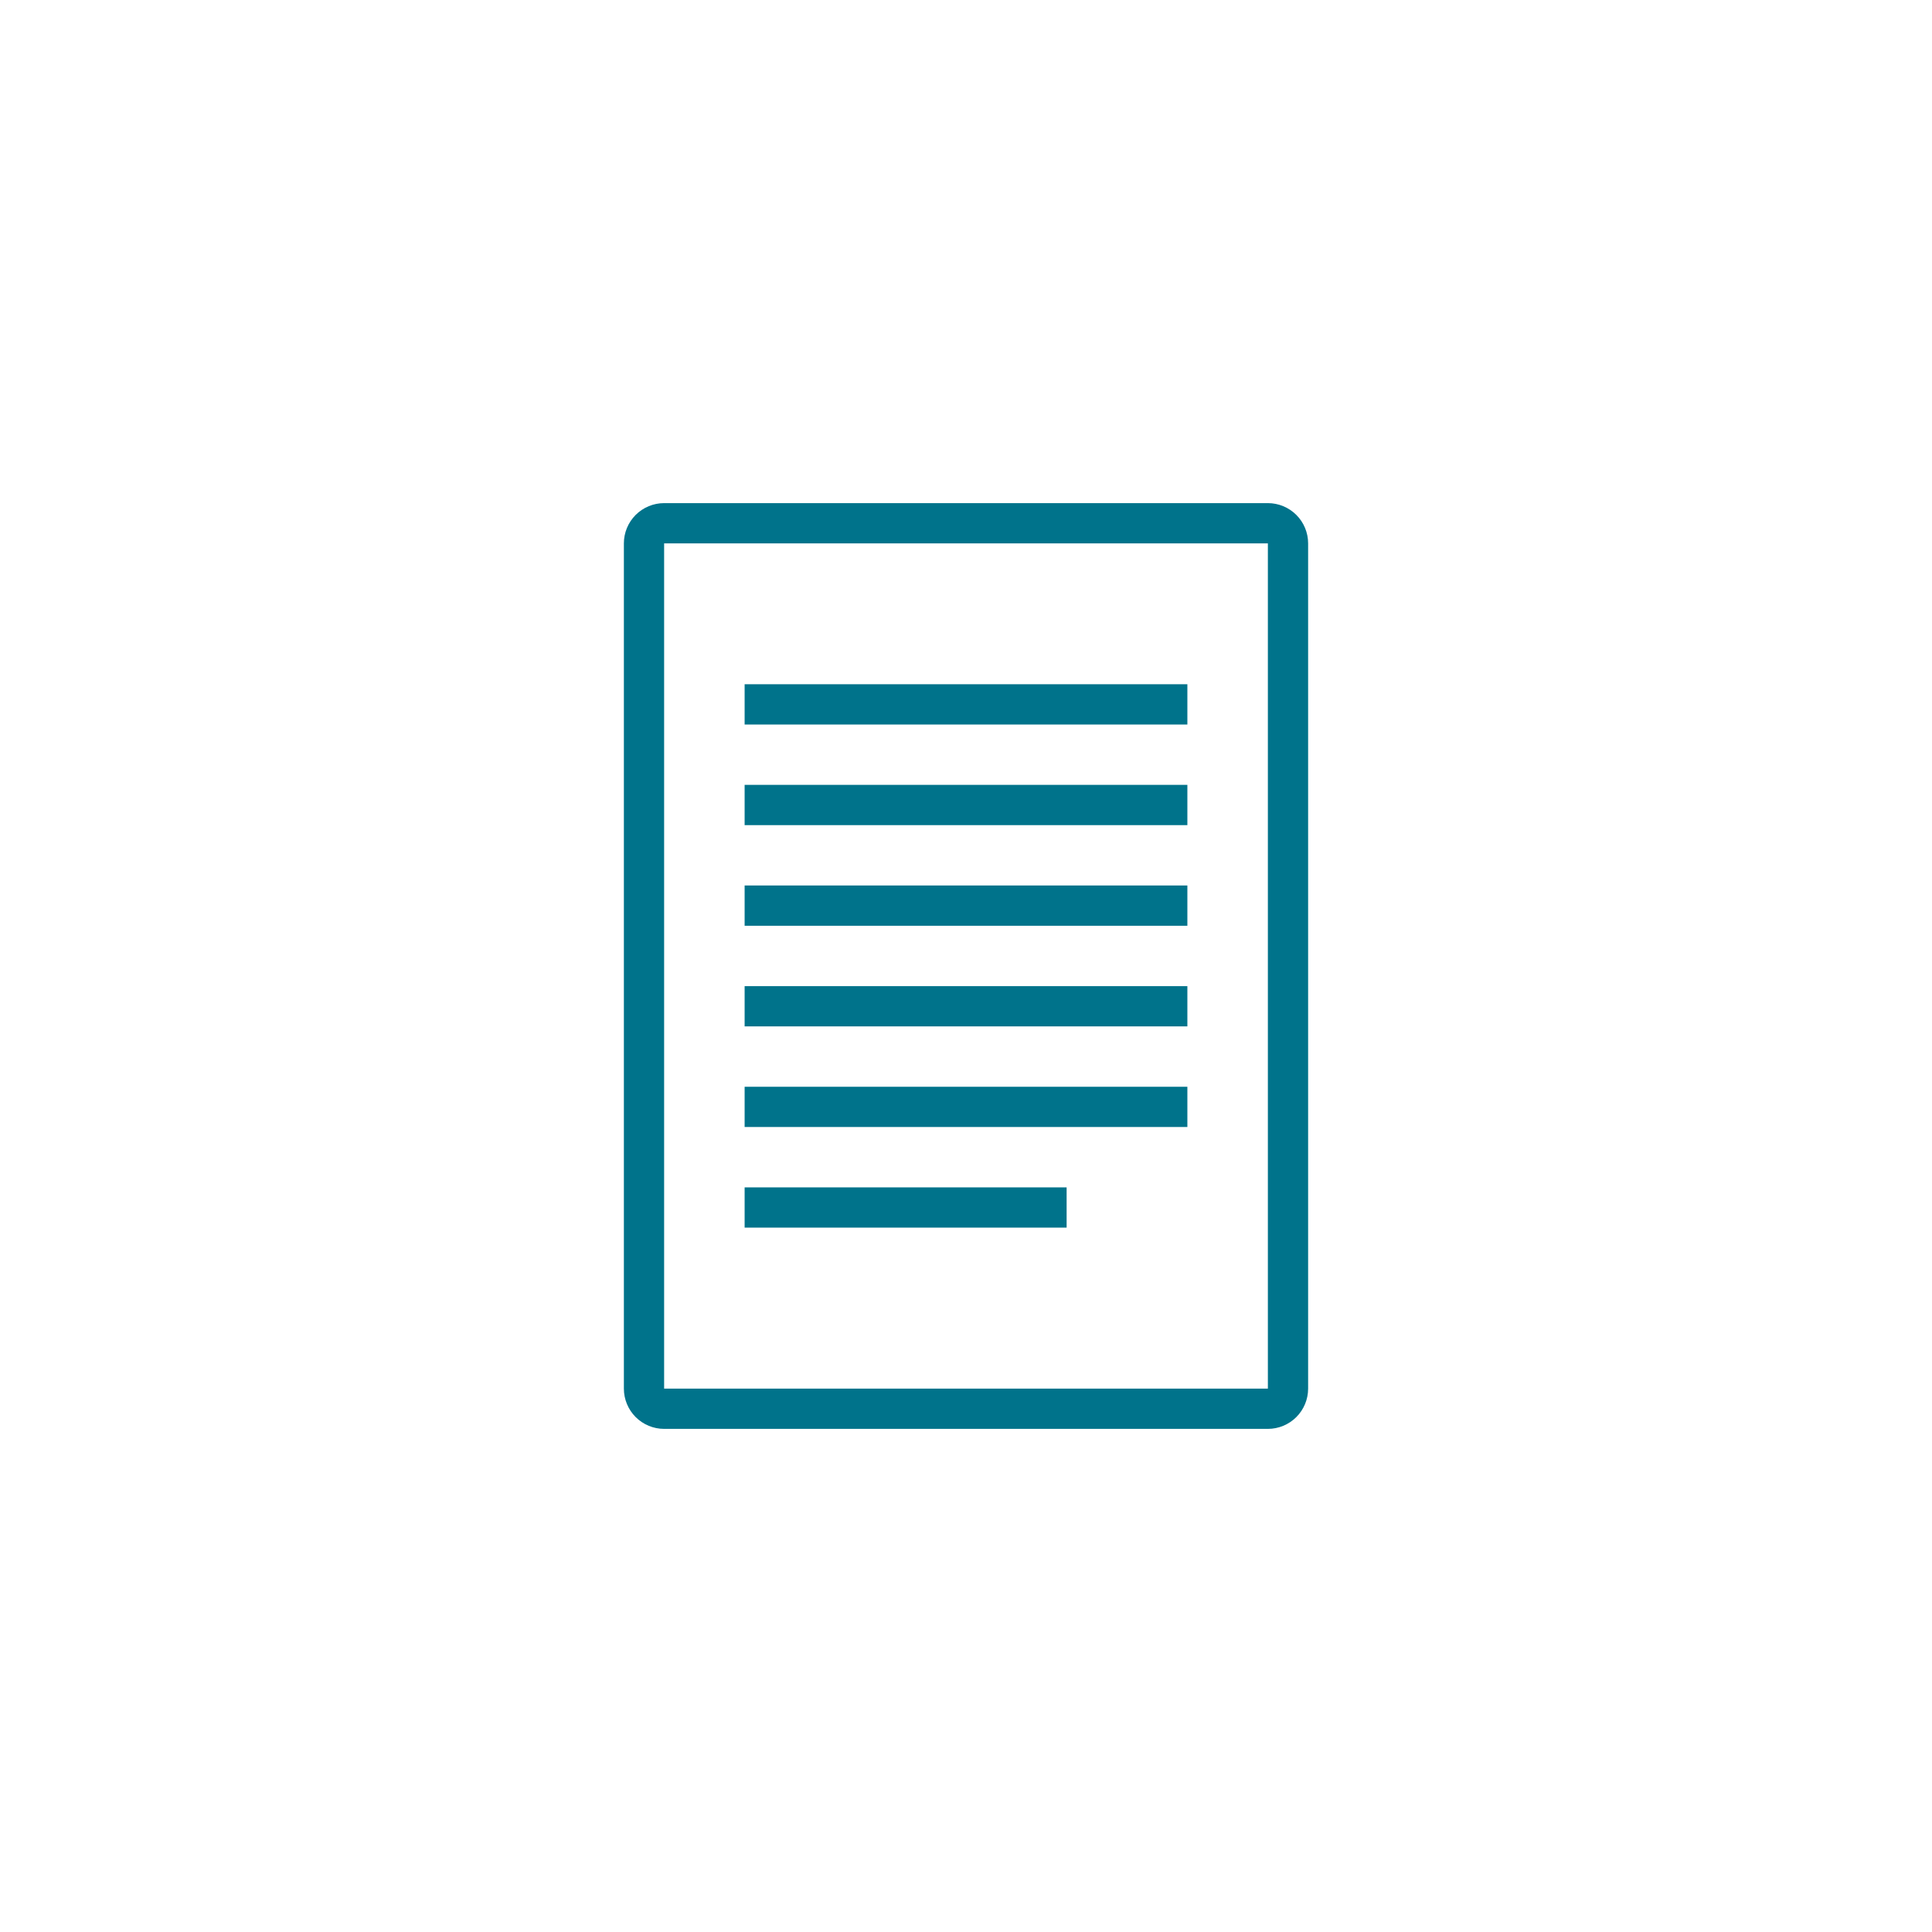 <svg width="96" height="96" viewBox="0 0 96 96" fill="none" xmlns="http://www.w3.org/2000/svg">
<path fill-rule="evenodd" clip-rule="evenodd" d="M63 27V69H33V27H63ZM63 25H33C32.47 25 31.961 25.211 31.586 25.586C31.211 25.961 31 26.47 31 27V69C31 69.53 31.211 70.039 31.586 70.414C31.961 70.789 32.47 71 33 71H63C63.53 71 64.039 70.789 64.414 70.414C64.789 70.039 65 69.53 65 69V27C65 26.47 64.789 25.961 64.414 25.586C64.039 25.211 63.53 25 63 25ZM59 34H37V36H59V34ZM59 39H37V41H59V39ZM59 44H37V46H59V44ZM59 49H37V51H59V49ZM59 54H37V56H59V54ZM53 59H37V61H53V59Z" fill="#00738B"/>
</svg>
